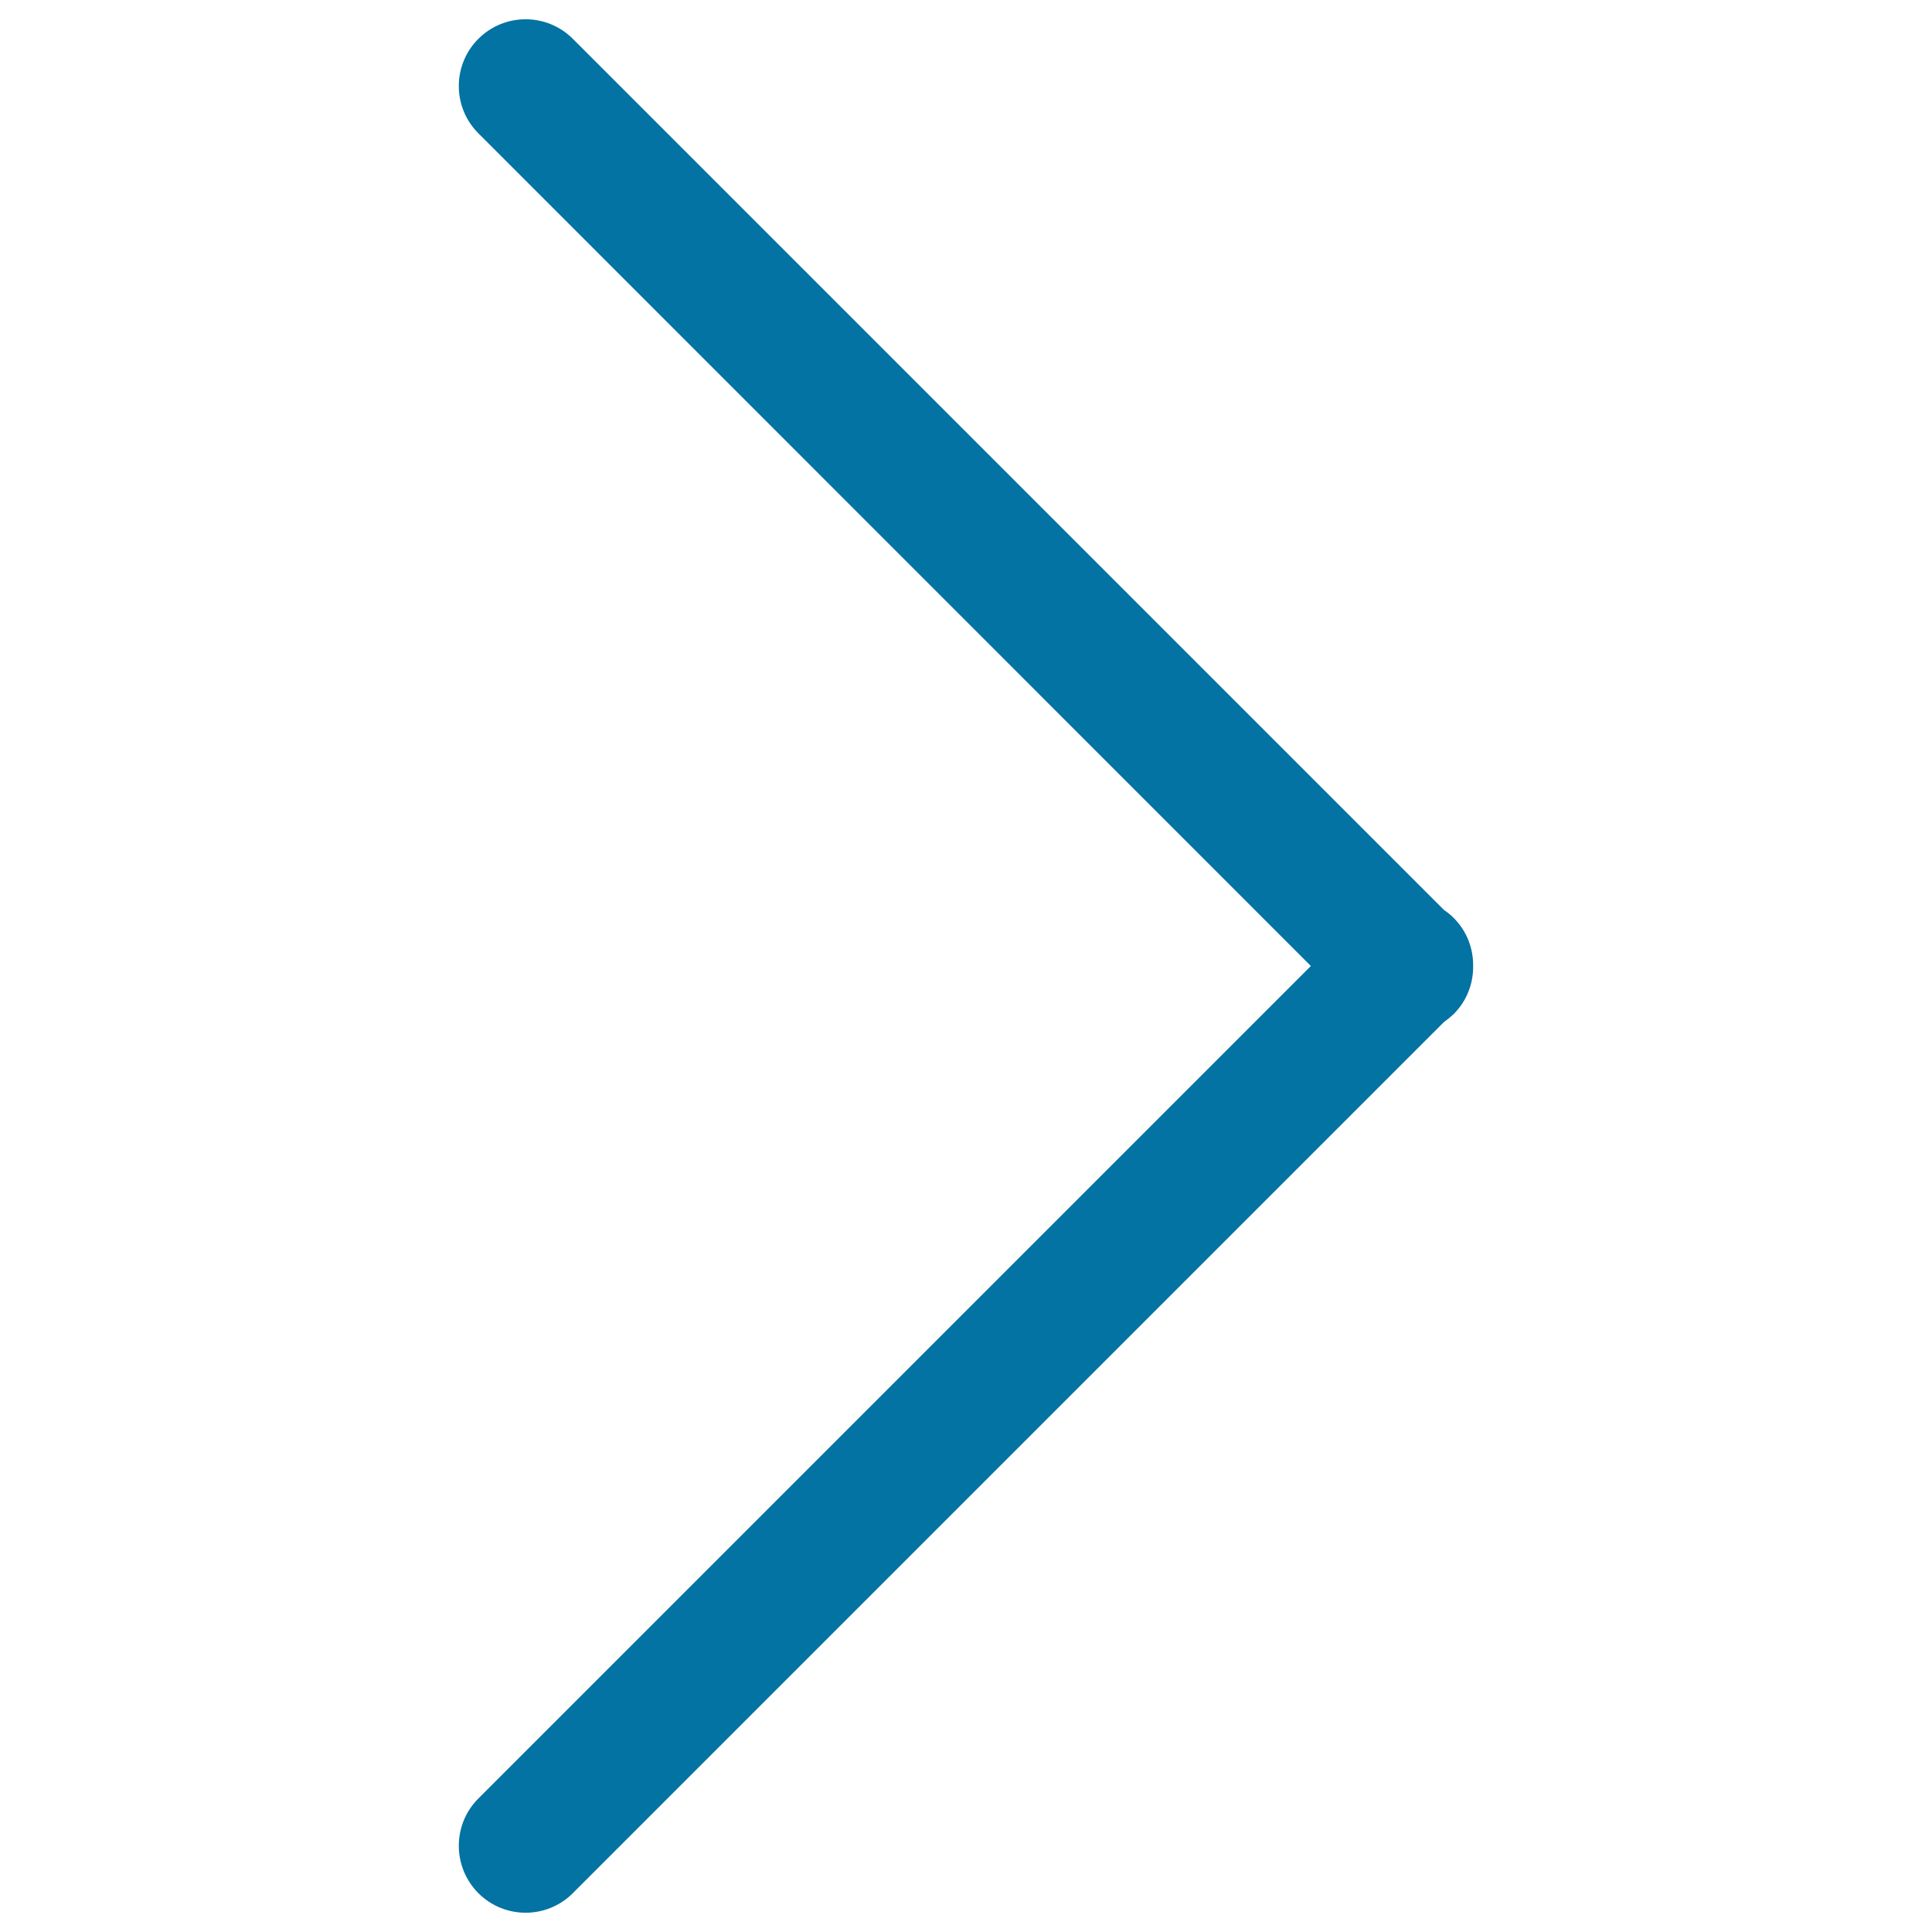 <svg xmlns="http://www.w3.org/2000/svg" viewBox="0 0 1000 1000" style="fill:#0273a2">
<title>Stop SVG icon</title>
<path d="M752.4,475.1c-1.6-1.6-3.2-2.9-5-4.1L296.5,20.1c-13.5-13.5-35.4-13.5-48.9,0c-13.5,13.5-13.5,35.4,0,48.9l430.9,431L247.6,930.9c-13.5,13.5-13.5,35.4,0,49c13.5,13.5,35.4,13.5,48.9,0L747.4,529c1.7-1.2,3.4-2.6,5-4.1c6.9-6.9,10.2-15.9,10.1-24.9C762.6,491,759.3,482,752.4,475.1z"/>
</svg>